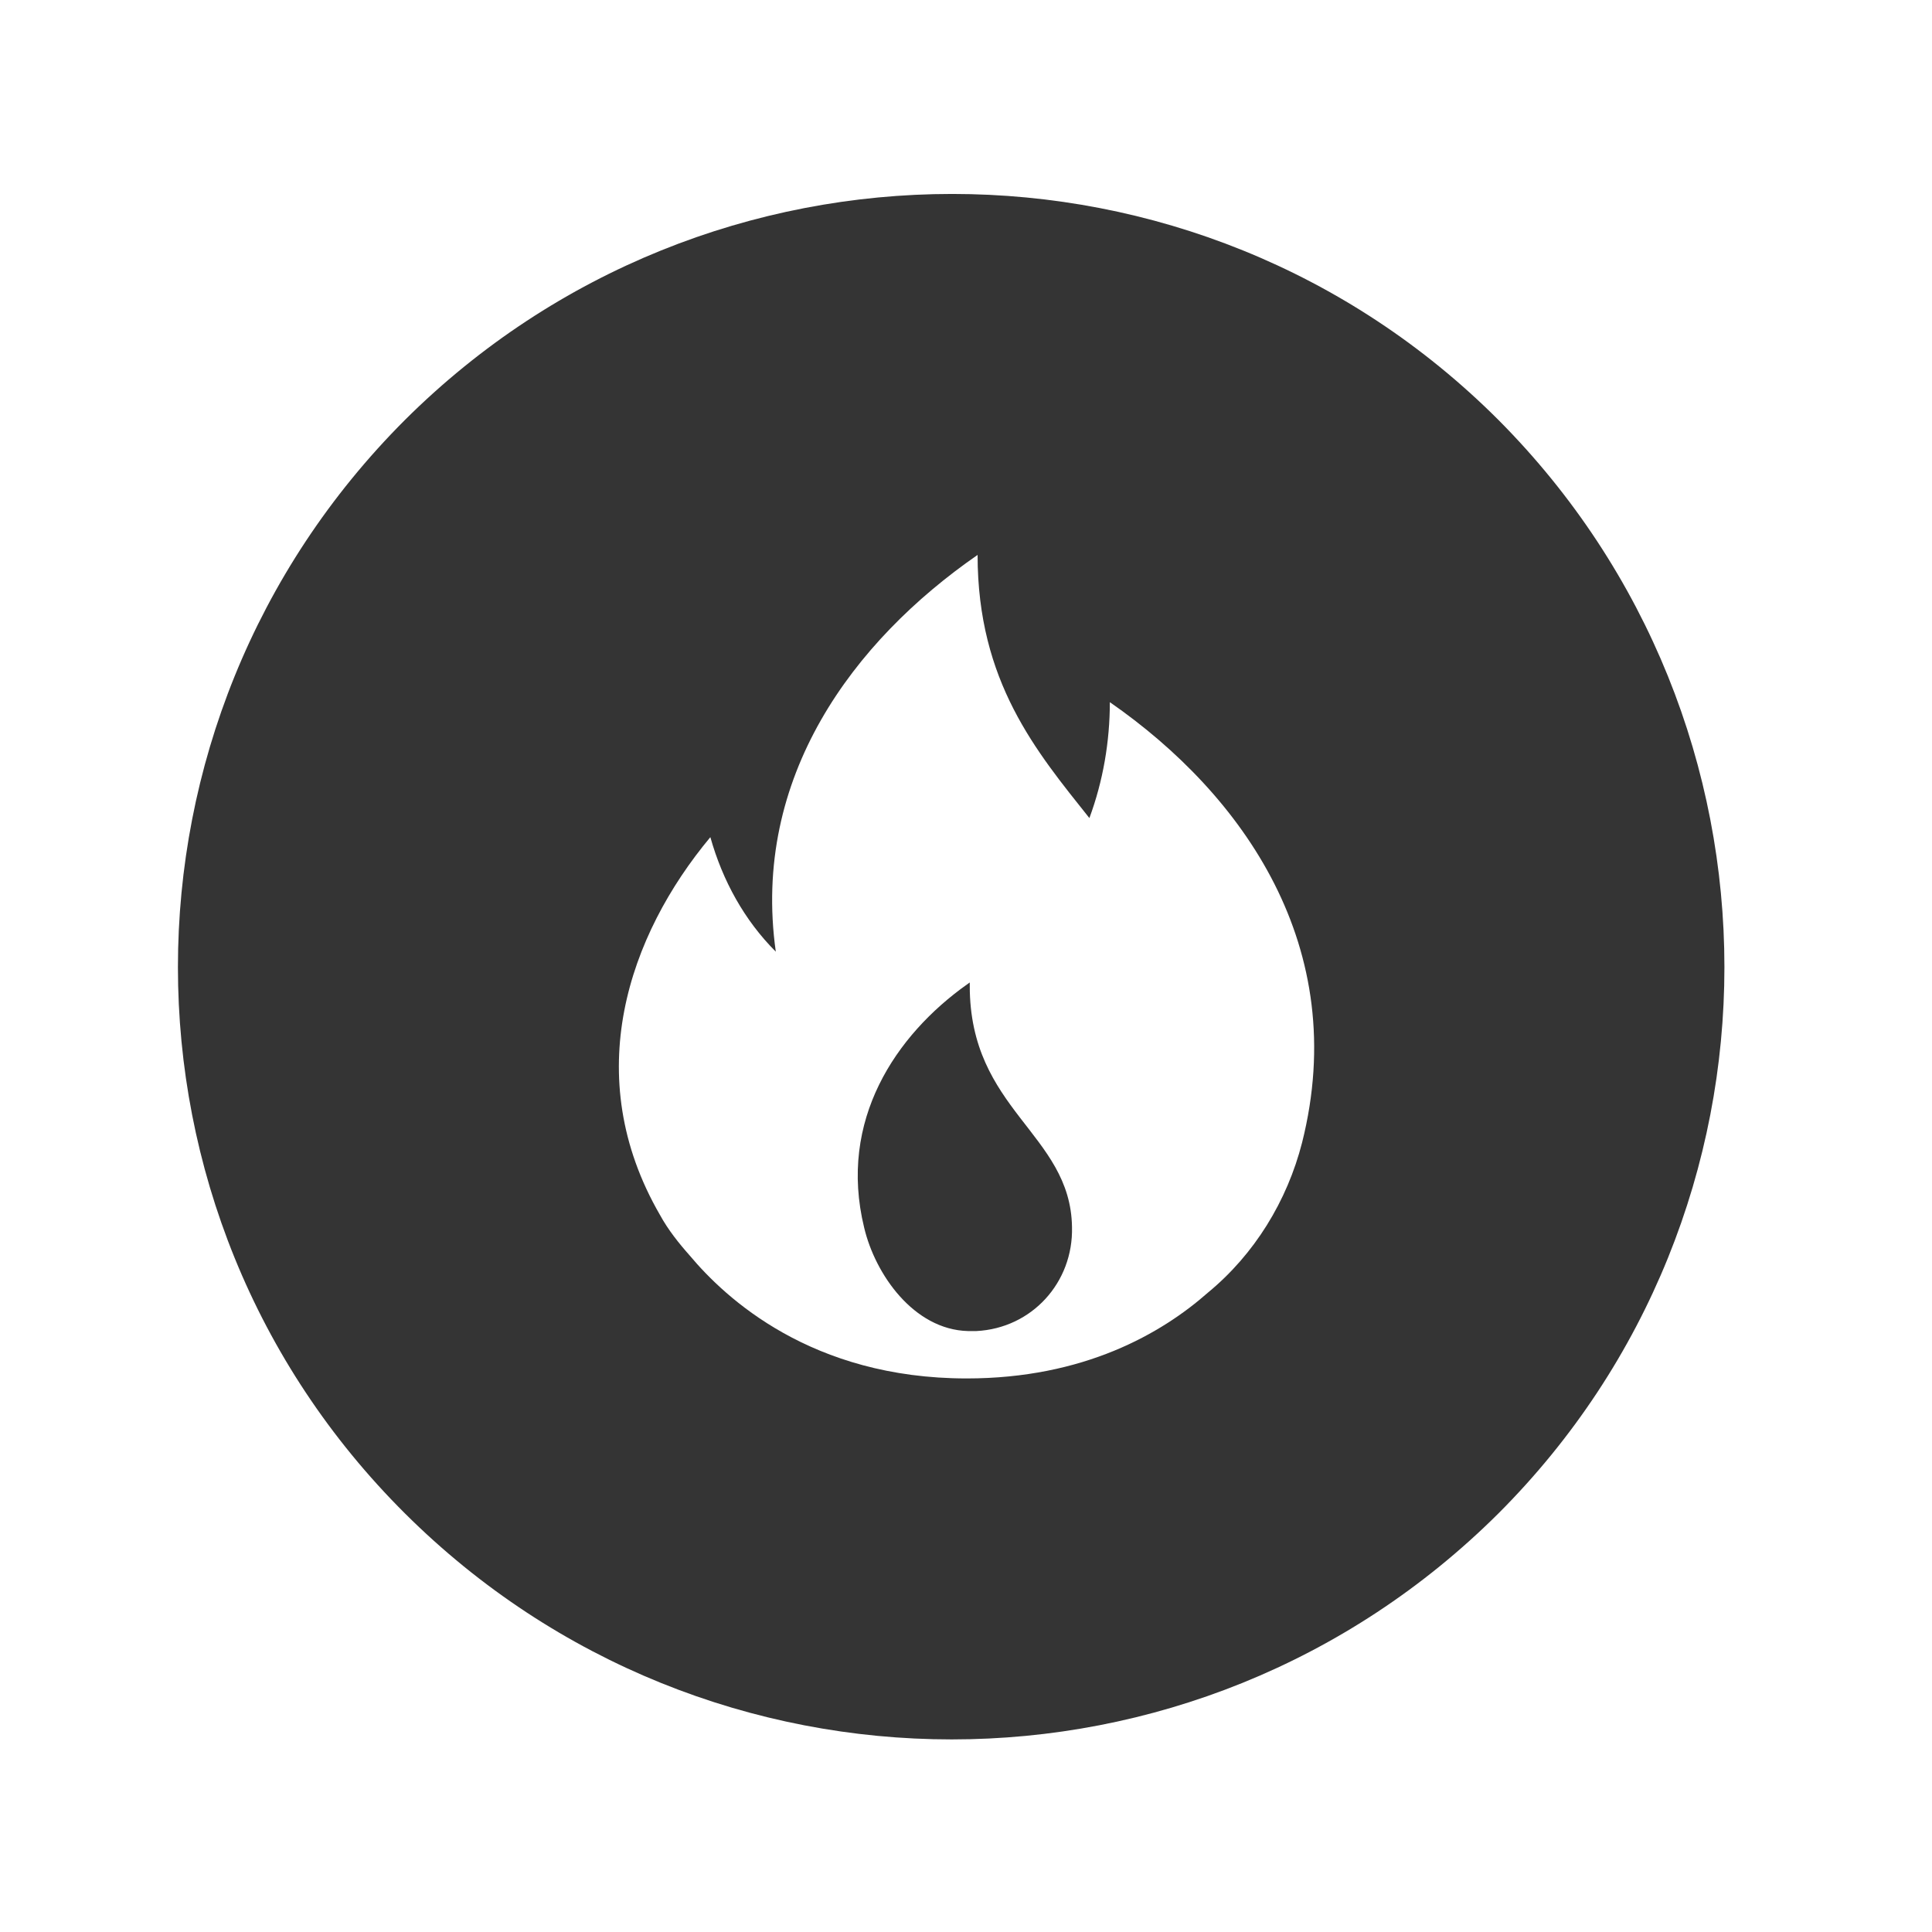 <?xml version="1.0" encoding="UTF-8"?> <!-- Generator: Adobe Illustrator 23.0.1, SVG Export Plug-In . SVG Version: 6.00 Build 0) --> <svg xmlns="http://www.w3.org/2000/svg" xmlns:xlink="http://www.w3.org/1999/xlink" version="1.1" id="Warstwa_1" x="0px" y="0px" viewBox="0 0 141.7 141.7" style="enable-background:new 0 0 141.7 141.7;" xml:space="preserve"> <style type="text/css"> .st0{fill:#343434;} .st1{fill:#3C3C3B;} .st2{fill:#343434;stroke:#343434;stroke-width:0.25;stroke-miterlimit:10;} </style> <path class="st0" d="M109.9,30.8c-22.1-22.1-58-22.1-80.2,0C7.5,53,7.5,88.9,29.7,111s58,22.1,80.2,0c0,0,0,0,0,0 C132,88.9,132,53,109.9,30.8z M95.5,83.8c-1.1,4.3-3.5,8.2-6.9,11c-3.4,3-9.1,6.3-17.7,6.3c-11.4,0-17.7-5.9-20.3-9v0 c-0.8-0.9-1.6-1.9-2.2-3c-5.9-10.2-2.3-20.5,3.7-27.7c0.9,3.2,2.5,6.1,4.8,8.4C55.1,57,62.6,47,71.7,40.7c0,9.3,4.3,14.4,8.2,19.3 c1-2.7,1.5-5.6,1.5-8.5C91.2,58.3,99.1,69.5,95.5,83.8z"></path> <path class="st1" d="M63.5,90c0.8,3.4,3.6,7.4,7.5,7.5c0.2,0,0.4,0,0.6,0c4-0.2,7-3.5,6.9-7.5c-0.1-6.8-7.5-8.5-7.5-17.7 C65.8,76,61.6,82.2,63.5,90z"></path> <path class="st1" d="M63.5,90c0.8,3.4,3.6,7.4,7.5,7.5c0.2,0,0.4,0,0.6,0c4-0.2,7-3.5,6.9-7.5c-0.1-6.8-7.5-8.5-7.5-17.7 C65.8,76,61.6,82.2,63.5,90z"></path> <path class="st2" d="M63.5,90c0.8,3.4,3.6,7.4,7.5,7.5c0.2,0,0.4,0,0.6,0c4-0.2,7-3.5,6.9-7.5c-0.1-6.8-7.5-8.5-7.5-17.7 C65.8,76,61.6,82.2,63.5,90z"></path> </svg> 